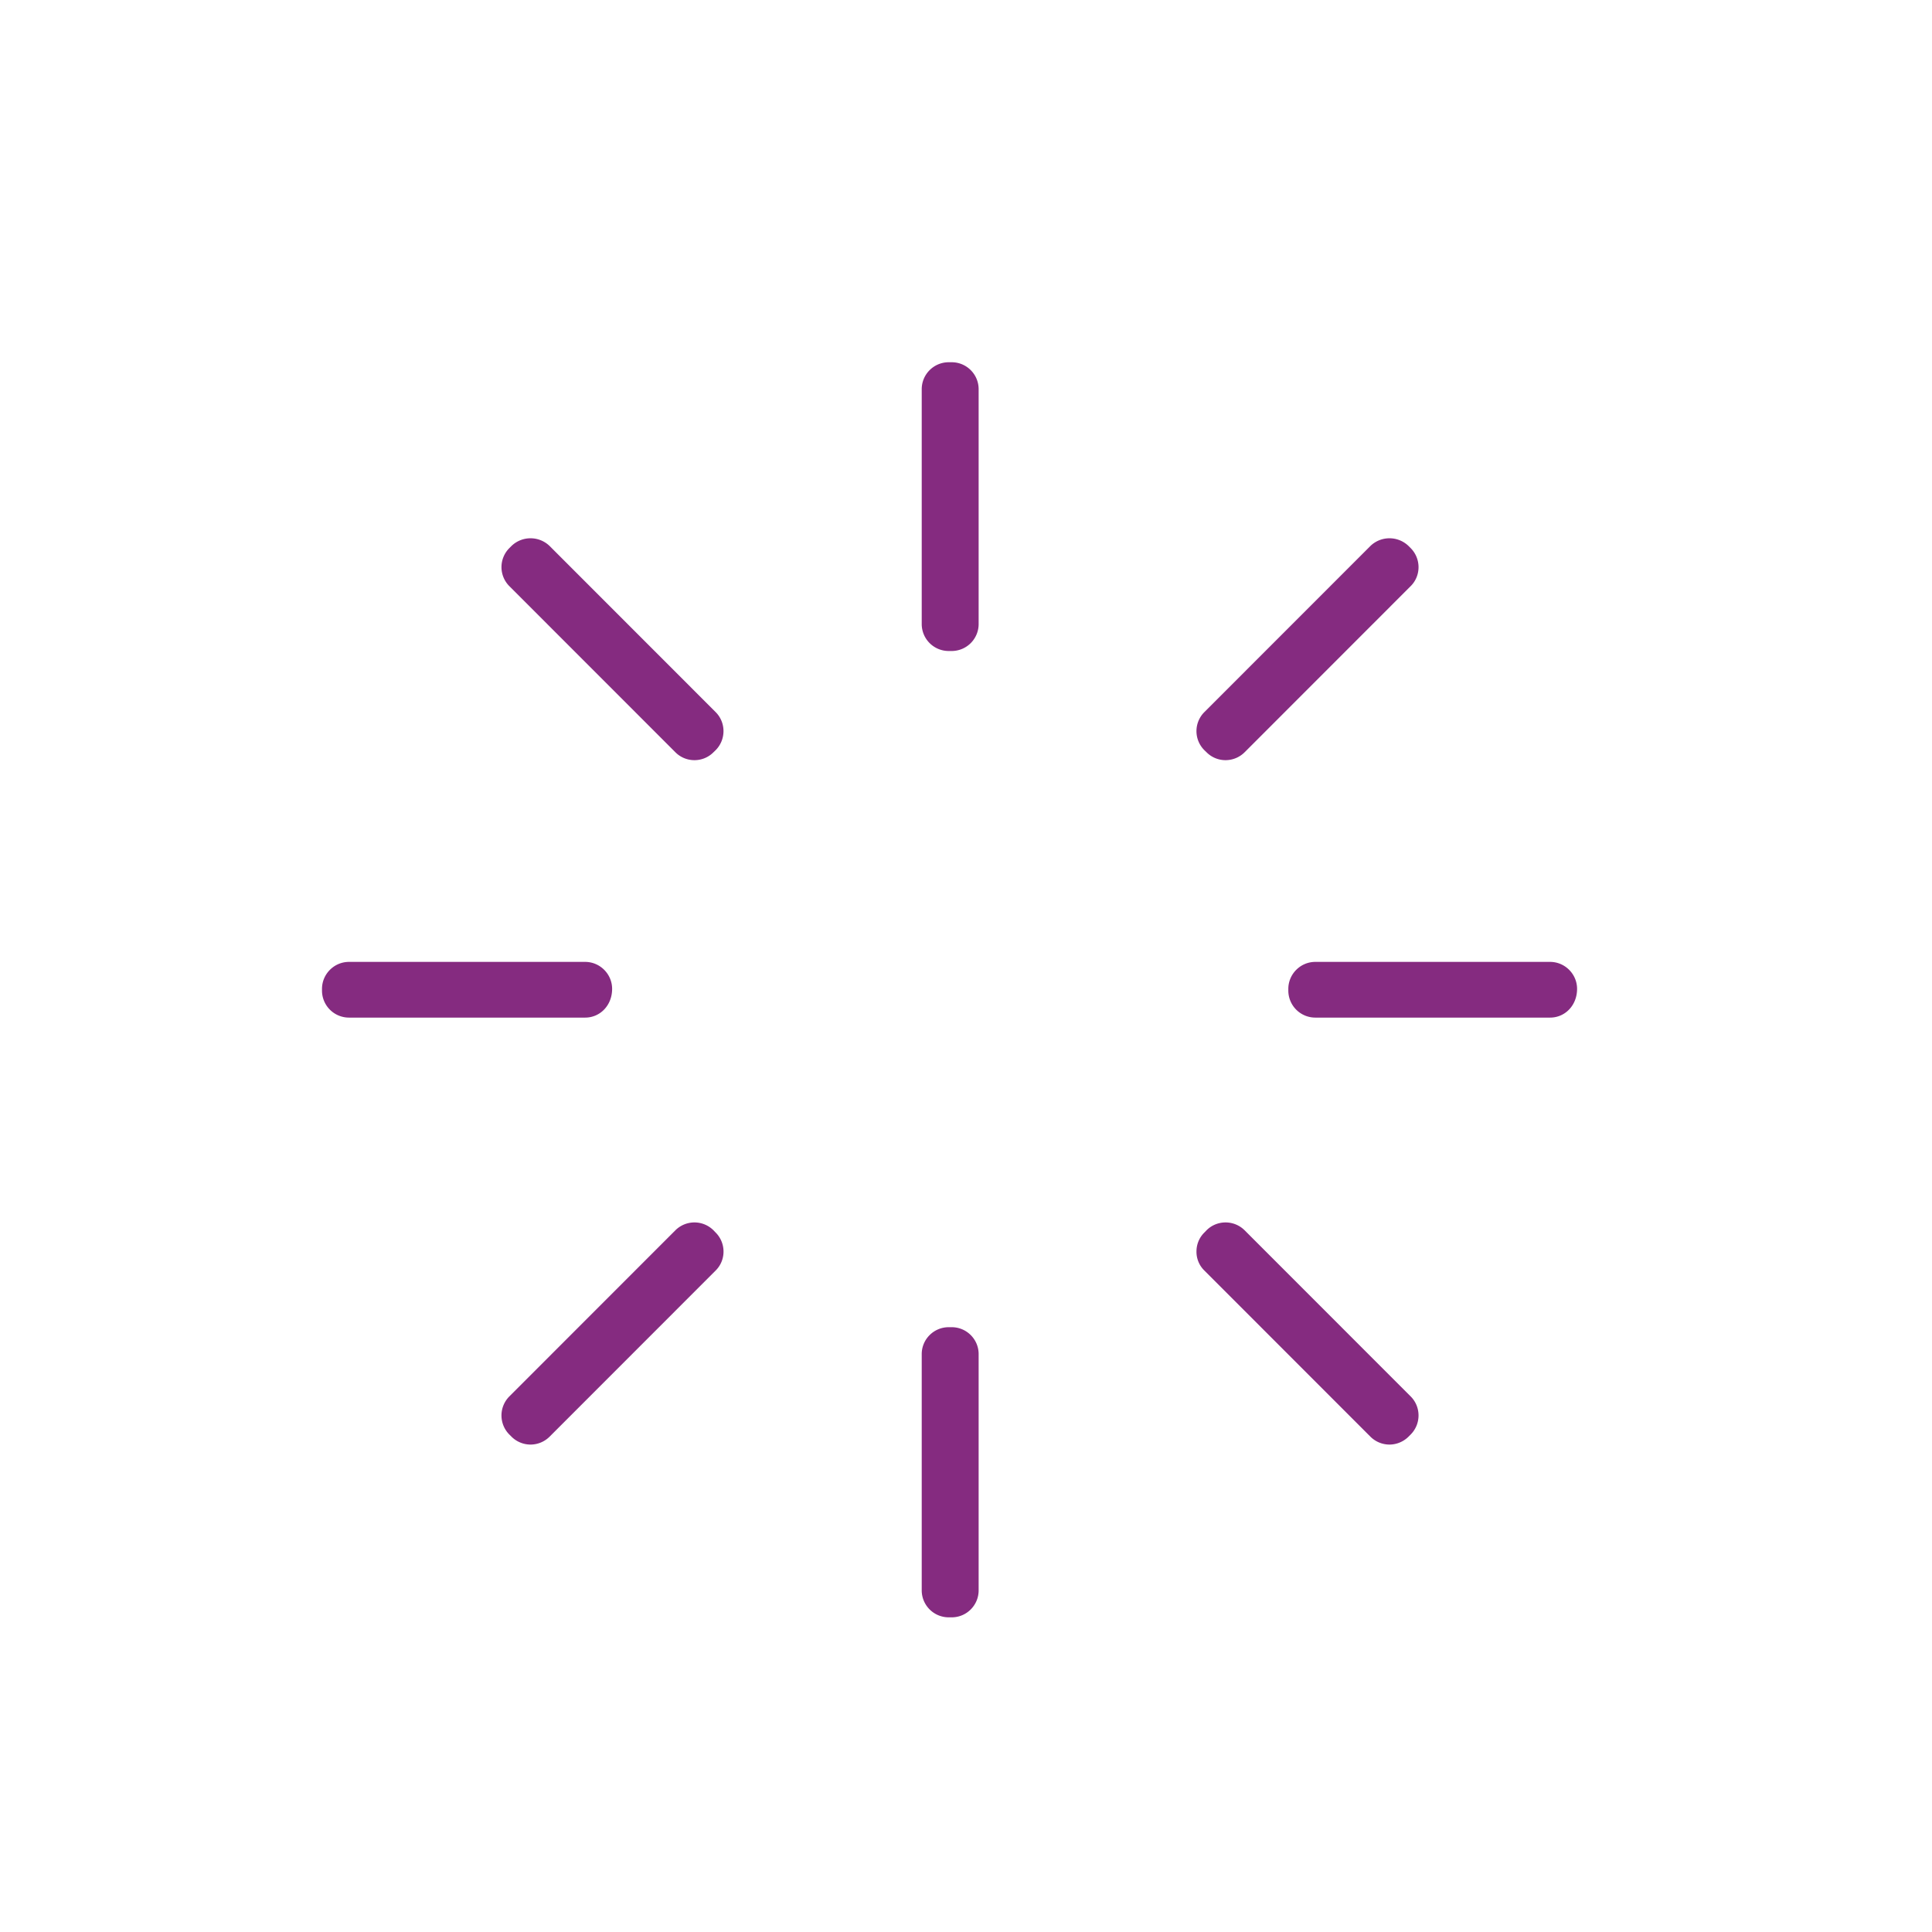 <svg xmlns="http://www.w3.org/2000/svg" width="48" height="48" viewBox="0 0 48 48">
    <g fill="#852B80" fill-rule="evenodd">
        <path d="M23.073 36.579v-2.934c0-.276.222-.498.498-.498h.076c.274 0 .498.222.498.498v5.868a.5.5 0 0 1-.498.498h-.076a.498.498 0 0 1-.498-.498v-2.934zM8.173 24.59v-.02c0-.278.222-.498.498-.498h5.868c.276 0 .498.22.498.498V24.613a.497.497 0 0 1-.498.498H8.67a.497.497 0 0 1-.498-.498v-.022zm24.008 0v-.02c0-.278.222-.498.498-.498h5.834c.276 0 .498.22.498.498V24.613a.497.497 0 0 1-.498.498h-5.834a.497.497 0 0 1-.498-.498v-.022zm-9.108-12.002V9.67c0-.276.222-.498.498-.498h.076c.274 0 .498.222.498.498v5.834a.498.498 0 0 1-.498.498h-.076a.497.497 0 0 1-.498-.498v-2.916zm9.034 3.16l2.062-2.062a.499.499 0 0 1 .704 0l.026.024.028.03a.499.499 0 0 1 0 .704l-2.064 2.062L30.8 18.57a.499.499 0 0 1-.704 0l-.026-.03-.028-.024a.499.499 0 0 1 0-.704l2.064-2.064zm-17.268.758l-2.062-2.062a.495.495 0 0 1 0-.704l.026-.03.028-.024a.496.496 0 0 1 .702 0l2.064 2.062 2.064 2.064a.499.499 0 0 1 0 .704l-.028.024-.026.03a.499.499 0 0 1-.704 0l-2.064-2.064zm15.204 14.94a.499.499 0 0 1 0-.704l.028-.028.026-.026a.499.499 0 0 1 .704 0l2.062 2.064 2.064 2.062a.499.499 0 0 1 0 .704l-.028.026-.026.028a.499.499 0 0 1-.704 0l-2.062-2.062-2.064-2.064zm-13.14-.758a.499.499 0 0 1 .704 0l.026.026.028.028a.499.499 0 0 1 0 .704l-2.064 2.064-2.064 2.062a.496.496 0 0 1-.702 0l-.028-.028-.026-.026a.495.495 0 0 1 0-.704l2.062-2.062 2.064-2.064z"/>
        <path d="M23.646 40.182h-.076a.67.67 0 0 1-.67-.67v-5.87c0-.368.3-.668.67-.668h.076c.368 0 .668.3.668.668v5.87c0 .37-.3.67-.668.67zm-.076-6.866a.327.327 0 0 0-.326.326v5.87c0 .18.146.328.326.328h.076c.18 0 .326-.148.326-.328v-5.87a.327.327 0 0 0-.326-.326h-.076zm10.95 2.574a.673.673 0 0 1-.472-.196l-4.126-4.128a.65.65 0 0 1-.196-.472c0-.178.068-.346.196-.472l.054-.056c.26-.26.684-.26.946 0l4.126 4.128c.26.26.26.684 0 .946l-.054.054a.677.677 0 0 1-.474.196zm-4.356-4.564l4.126 4.126a.335.335 0 0 0 .462 0l.052-.056a.324.324 0 0 0 0-.46l-4.126-4.128a.327.327 0 0 0-.46 0l-.054.056a.325.325 0 0 0 0 .462zM13.182 35.89a.674.674 0 0 1-.474-.196l-.054-.054a.671.671 0 0 1 0-.946l4.126-4.128a.671.671 0 0 1 .946 0l.054.056c.26.26.262.684 0 .944l-4.126 4.128a.673.673 0 0 1-.472.196zm3.84-5.082l-4.126 4.128a.327.327 0 0 0 0 .46l.054.056a.335.335 0 0 0 .462 0l4.126-4.126a.326.326 0 0 0 0-.462l-.054-.056a.33.33 0 0 0-.462 0zm21.49-5.526h-5.834a.671.671 0 0 1-.67-.67v-.044c0-.366.3-.67.67-.67h5.834c.37 0 .67.304.67.67 0 .412-.3.714-.67.714zm-5.834-1.038a.326.326 0 0 0-.326.324v.044c0 .18.146.326.326.326h5.834c.18 0 .328-.146.328-.326 0-.222-.148-.368-.328-.368h-5.834zm-18.14 1.038H8.67a.671.671 0 0 1-.67-.67v-.044c0-.366.3-.67.67-.67h5.868c.37 0 .67.304.67.67 0 .412-.3.714-.67.714zM8.67 24.244a.326.326 0 0 0-.326.324v.044c0 .18.146.326.326.326h5.868c.18 0 .326-.146.326-.326 0-.222-.146-.368-.326-.368H8.67zm8.584-5.358a.665.665 0 0 1-.474-.196l-4.126-4.128a.669.669 0 0 1 0-.944l.054-.054a.682.682 0 0 1 .946 0l4.126 4.128c.26.26.26.684 0 .946l-.054.052a.664.664 0 0 1-.472.196zm-2.294-2.5l2.062 2.062c.124.124.34.124.462 0l.054-.056a.321.321 0 0 0 0-.458l-4.126-4.128a.337.337 0 0 0-.462 0l-.054.054a.33.33 0 0 0 0 .462l2.064 2.064zm15.488 2.5a.664.664 0 0 1-.472-.196l-.054-.052a.668.668 0 0 1 0-.946l4.126-4.128a.682.682 0 0 1 .946 0l.054.054c.26.262.26.686 0 .944l-4.126 4.128a.672.672 0 0 1-.474.196zm1.778-3.016l-2.062 2.064a.321.321 0 0 0 0 .458l.054.056a.33.33 0 0 0 .46 0l4.126-4.126a.326.326 0 0 0 0-.462l-.052-.054a.337.337 0 0 0-.462 0l-2.064 2.064zm-8.58.304h-.076a.67.67 0 0 1-.67-.668V9.67c0-.37.3-.67.67-.67h.076c.368 0 .668.3.668.67v5.836a.67.67 0 0 1-.668.668zm-.076-6.83a.326.326 0 0 0-.326.326v5.836c0 .18.146.326.326.326h.076c.18 0 .326-.146.326-.326V9.67a.326.326 0 0 0-.326-.326h-.076z"/>
    </g>
</svg>
